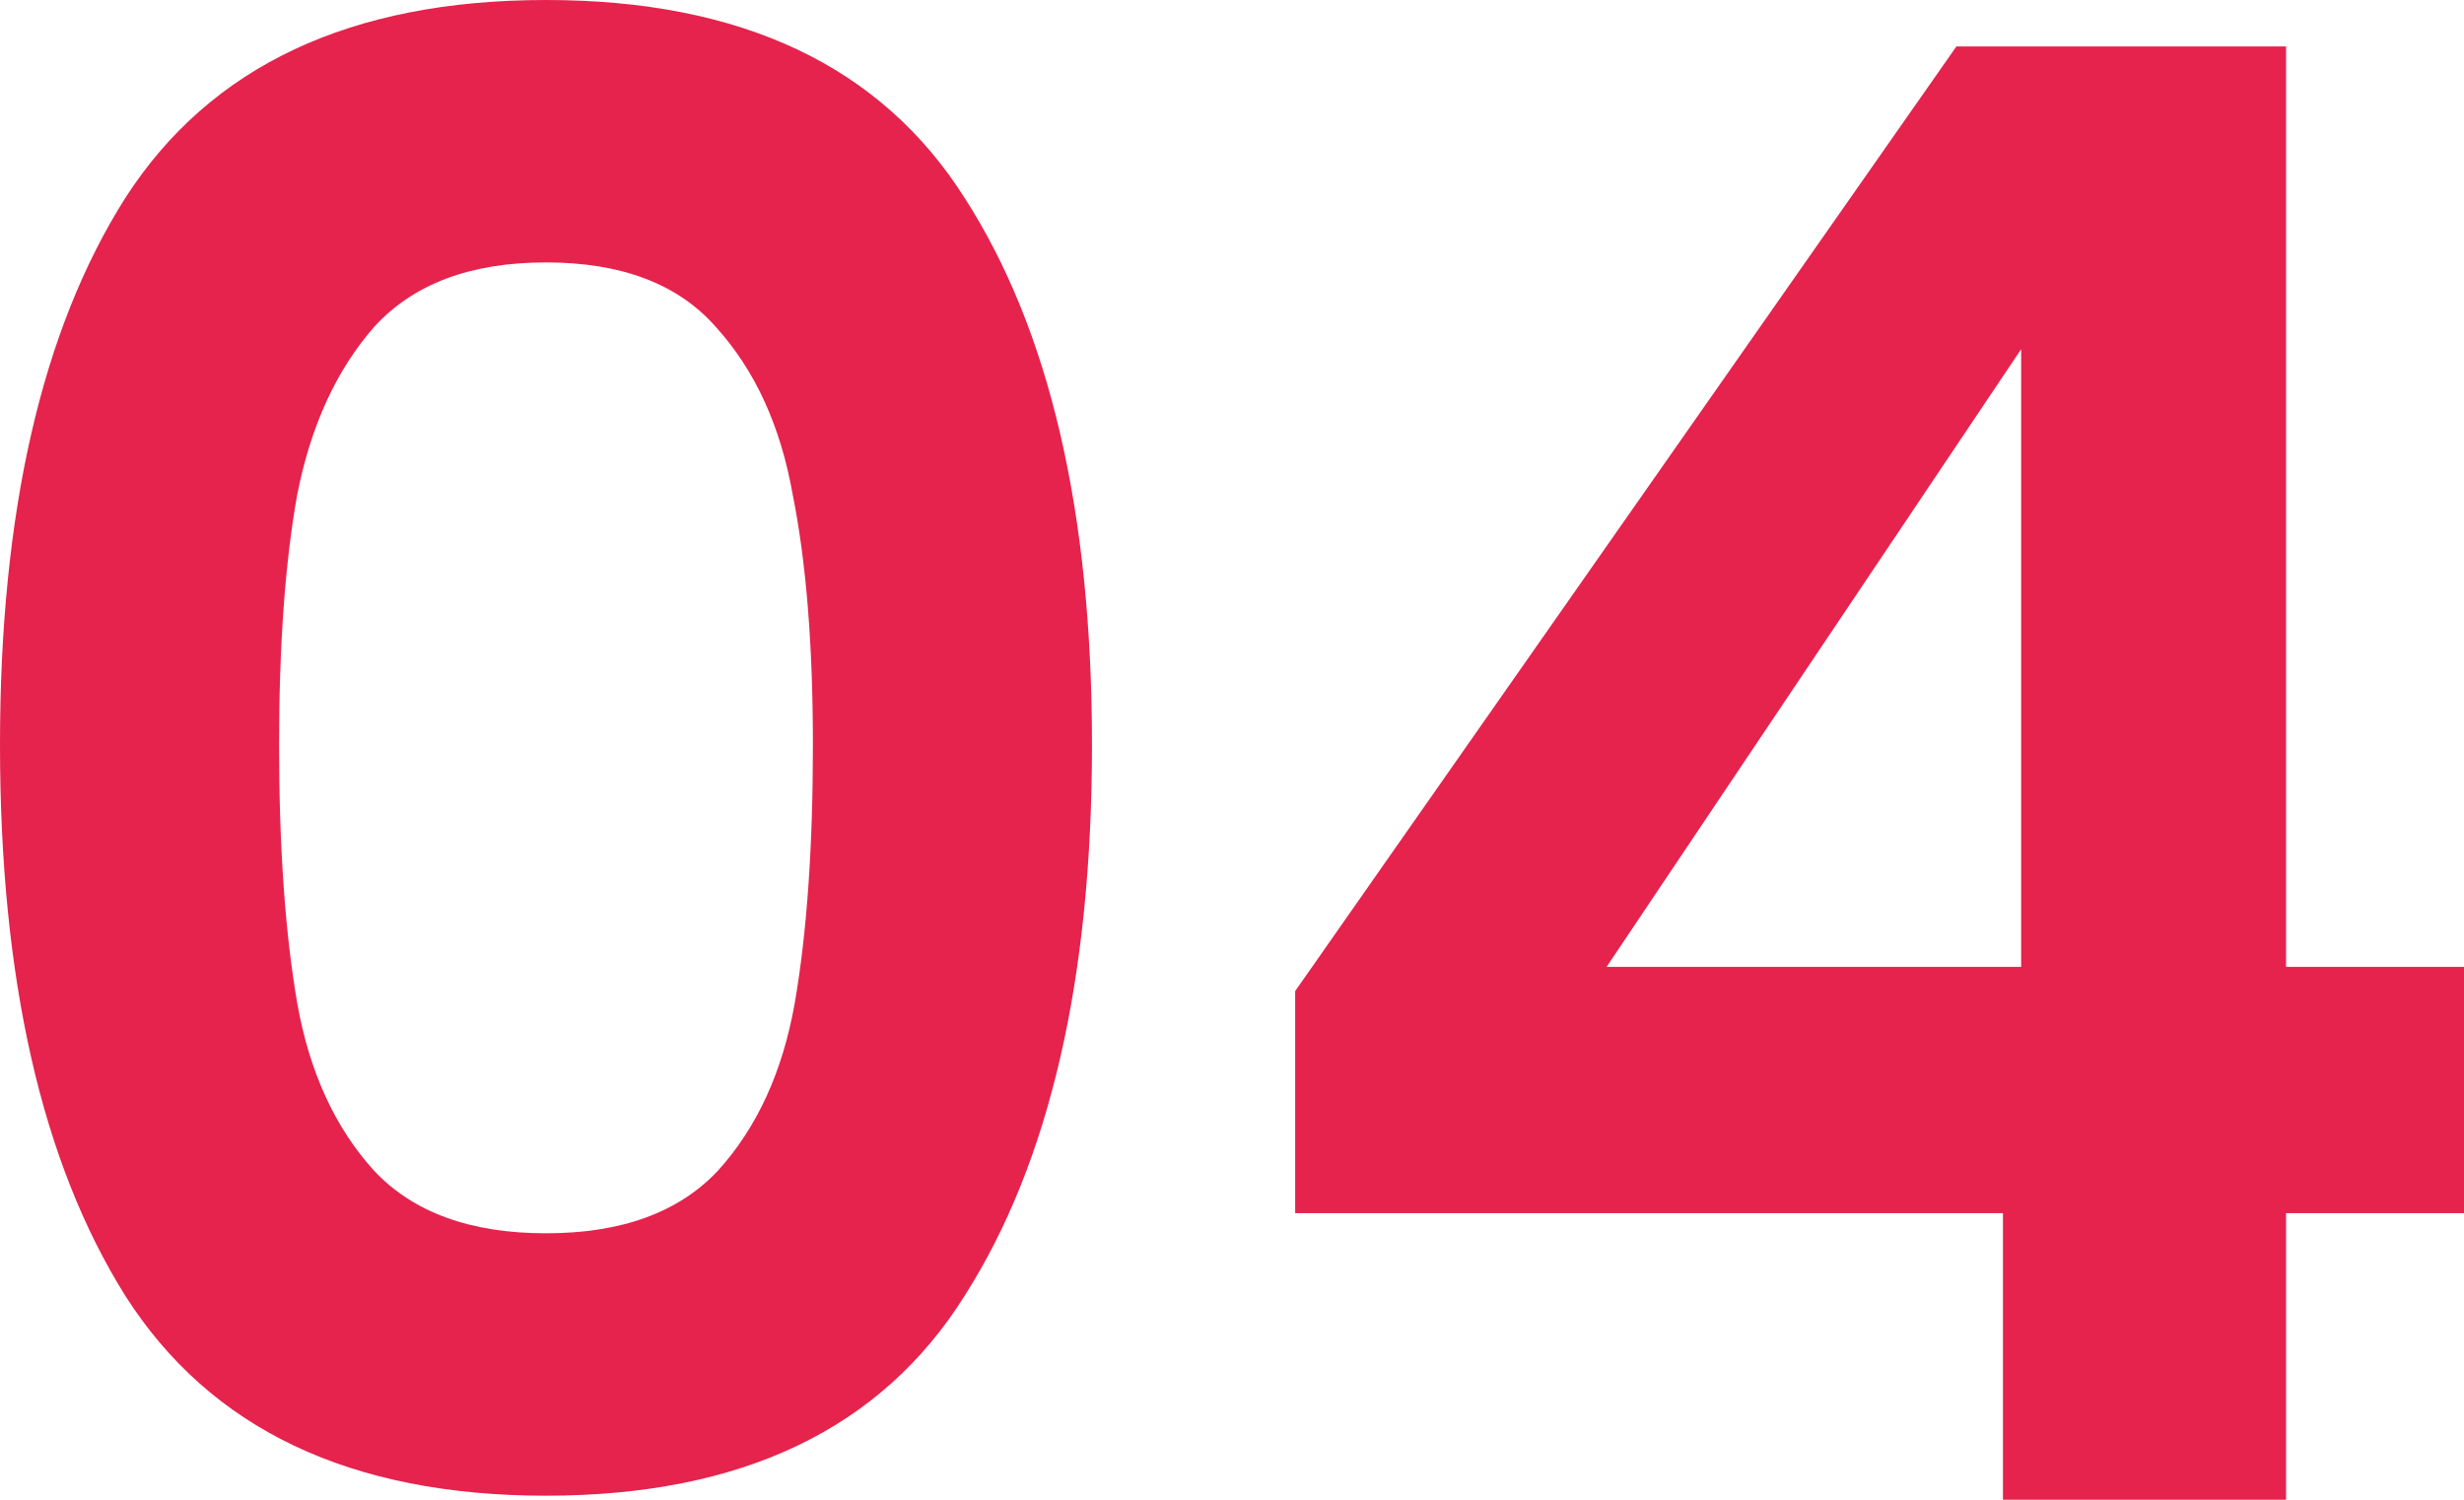 <svg xmlns="http://www.w3.org/2000/svg" width="69" height="42" viewBox="0 0 69 42" fill="none"><path d="M0 20.859C0 14.339 1.17 9.233 3.511 5.54C5.889 1.847 9.815 0 15.29 0C20.764 0 24.671 1.847 27.011 5.54C29.39 9.233 30.579 14.339 30.579 20.859C30.579 27.416 29.39 32.56 27.011 36.291C24.671 40.022 20.764 41.887 15.29 41.887C9.815 41.887 5.889 40.022 3.511 36.291C1.17 32.56 0 27.416 0 20.859ZM22.764 20.859C22.764 18.07 22.576 15.733 22.198 13.849C21.858 11.927 21.141 10.363 20.046 9.157C18.989 7.952 17.404 7.349 15.29 7.349C13.175 7.349 11.571 7.952 10.476 9.157C9.419 10.363 8.702 11.927 8.324 13.849C7.985 15.733 7.815 18.07 7.815 20.859C7.815 23.723 7.985 26.135 8.324 28.094C8.664 30.016 9.381 31.58 10.476 32.786C11.571 33.954 13.175 34.538 15.29 34.538C17.404 34.538 19.008 33.954 20.103 32.786C21.198 31.58 21.915 30.016 22.255 28.094C22.595 26.135 22.764 23.723 22.764 20.859Z" fill="#E5234D"></path><path d="M36.269 33.973V27.755L54.786 1.3H64.017V27.077H69V33.973H64.017V42H56.089V33.973H36.269ZM56.599 9.779L44.99 27.077H56.599V9.779Z" fill="#E5234D"></path></svg>
